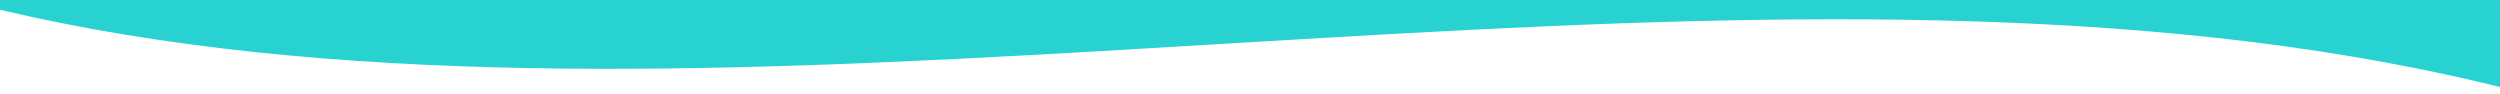 <?xml version="1.0" encoding="UTF-8"?>
<svg id="Layer_2" xmlns="http://www.w3.org/2000/svg" version="1.1" viewBox="0 0 5669.3 212.6">
  <!-- Generator: Adobe Illustrator 29.2.1, SVG Export Plug-In . SVG Version: 2.1.0 Build 116)  -->
  <defs>
    <style>
      .st0 {
        fill: #28d2d1;
        fill-rule: evenodd;
      }
    </style>
  </defs>
  <path class="st0" d="M-2184.1-2414.8c-66-338.4,135.8-658.9,456.4-736.8C-12.9-3568.2,5921.1-4758,8379.8-1979.9c2479.4,2801.5,1528.9,6000-118.5,7594.8l51.9,24.9,395.7,180.2c61,45,49.7,154.6-16.9,163.5l-2217.4,440.6c-127.2,20.7-222.8-169.5-146.3-290.8,0,0,461.8-642.8,899.5-1340.4,493.3-875.6,908.5-2408.2,190.6-3434.9C5383.1-1553.2,239.8,1707.8-1636.6-1054c-11.4-16.8-22-33.9-32.1-51.6-76.2-133.8-402.2-728.6-515.4-1309.2"/>
</svg>